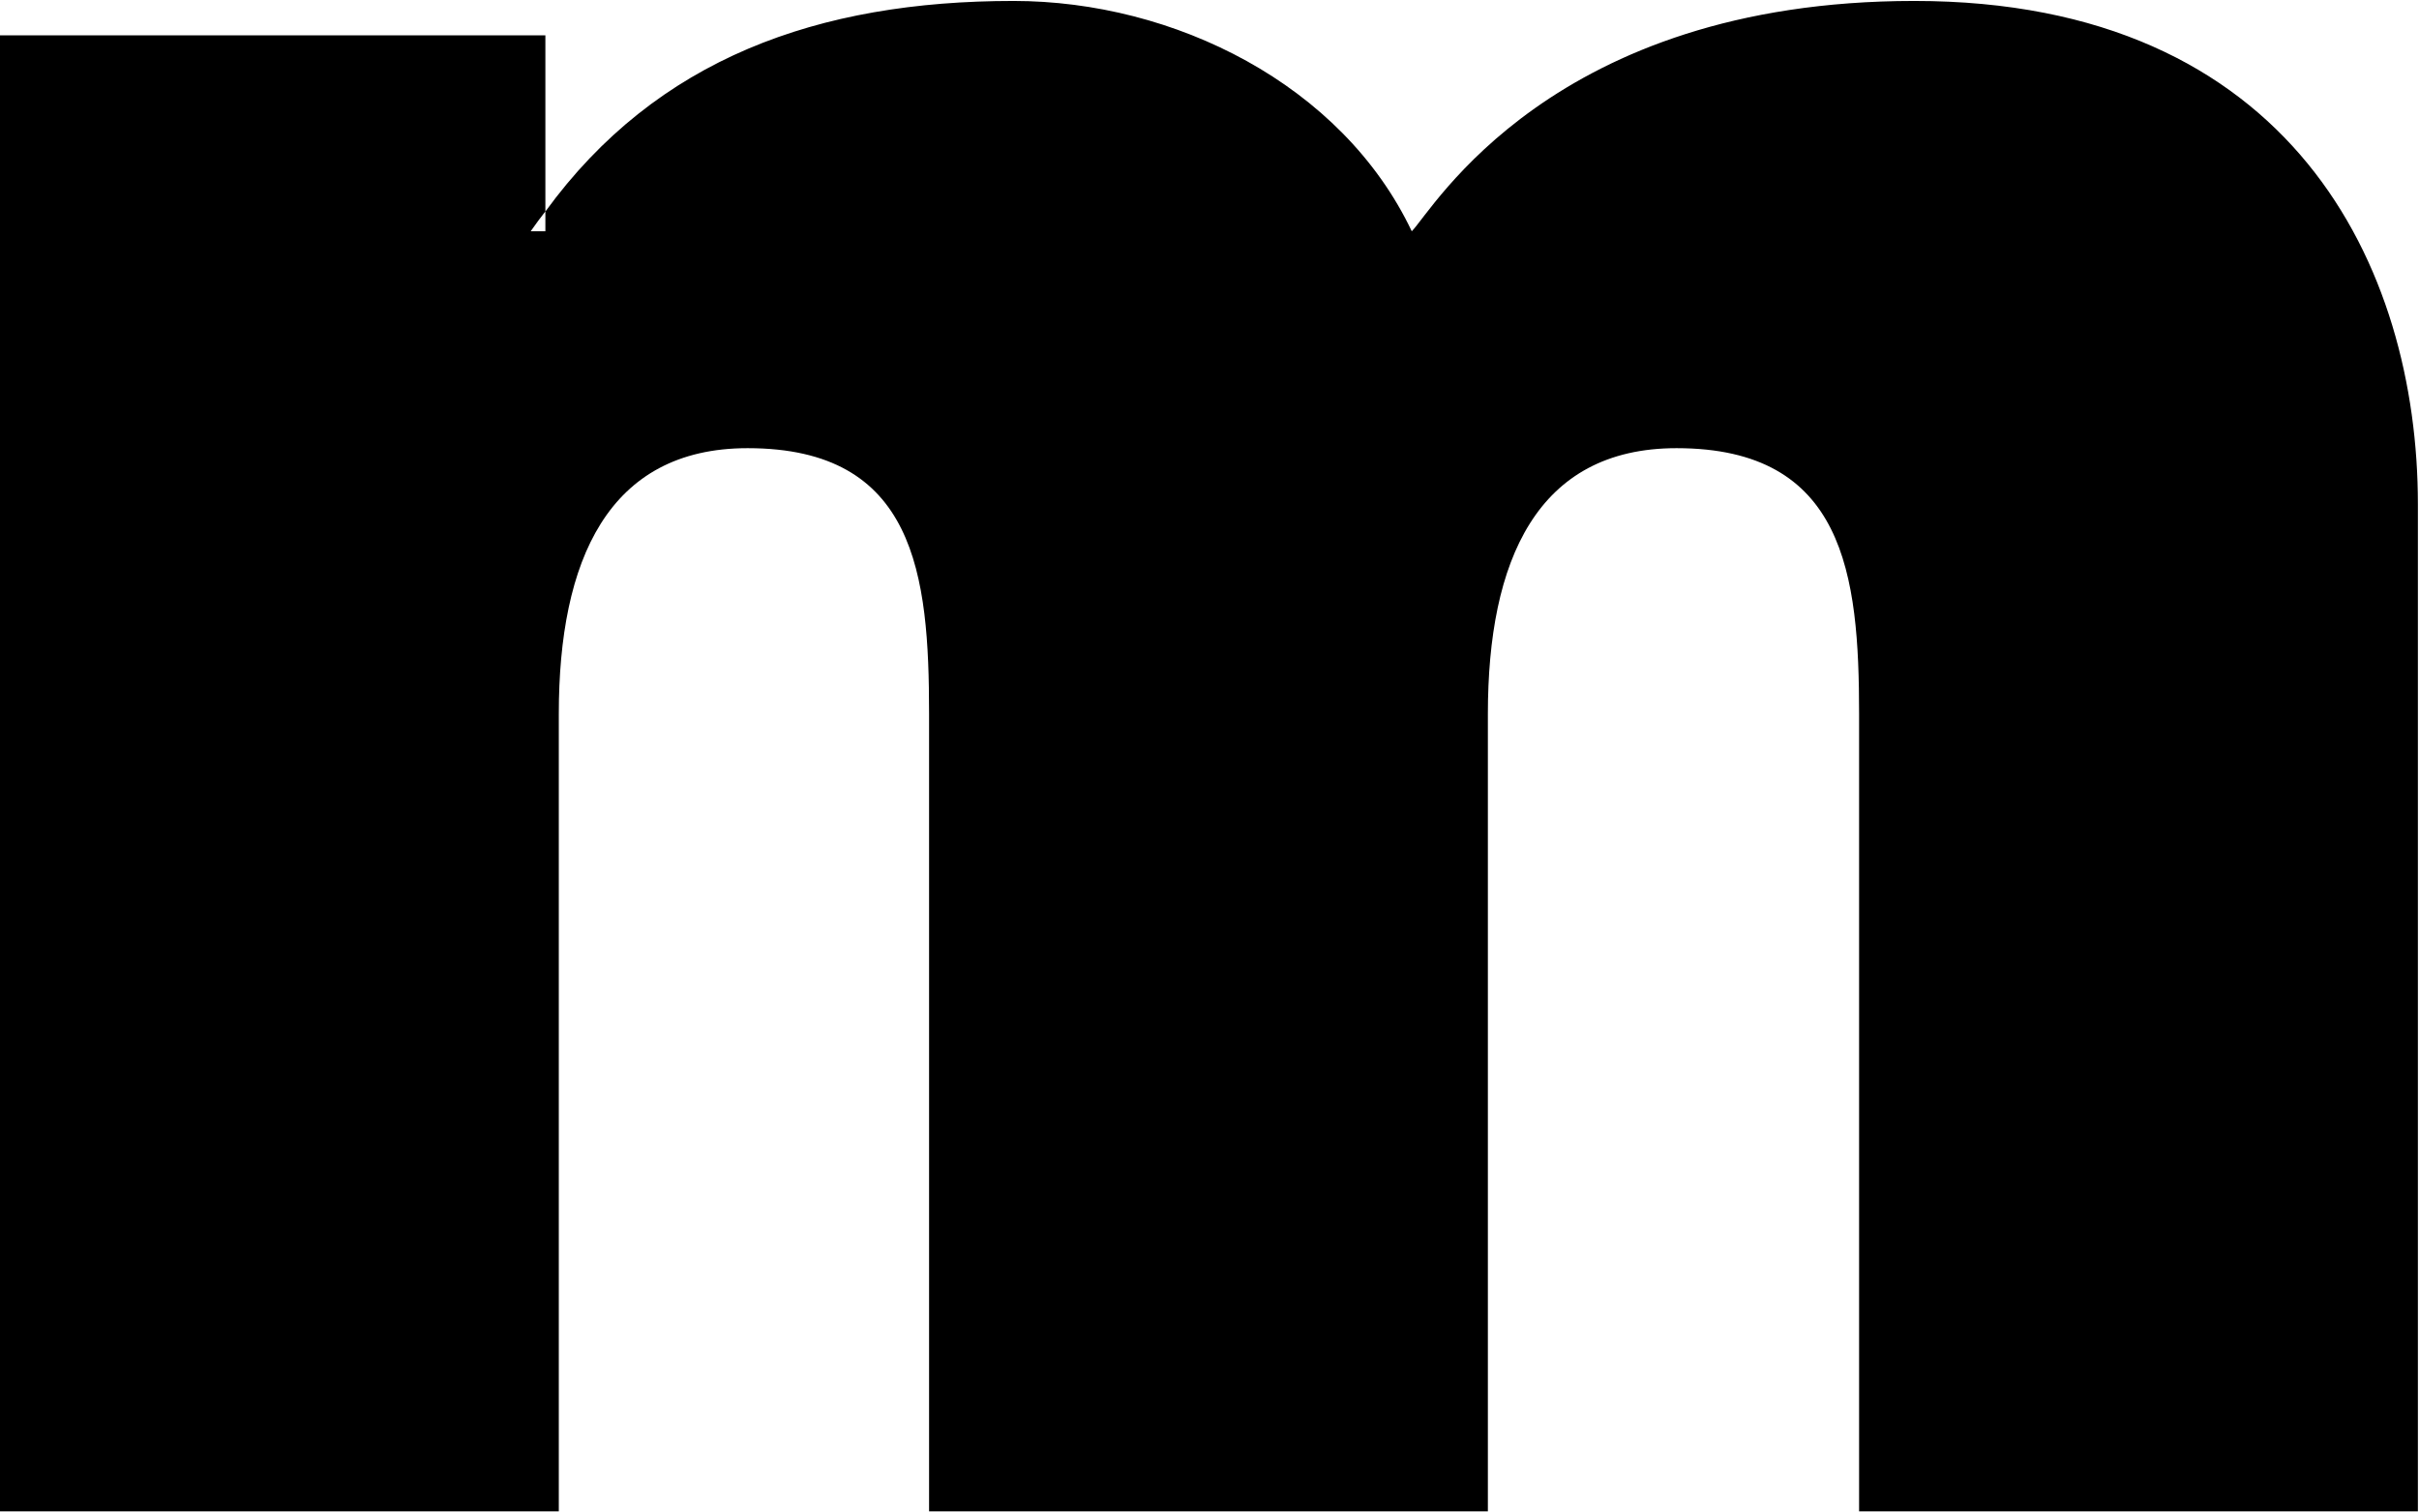 <svg version="1.2" xmlns="http://www.w3.org/2000/svg" viewBox="0 0 1532 958" width="1532" height="958">
	<title>MOZN</title>
	<style>
		.s0 { fill: #000000 } 
	</style>
	<g id="g18">
		<g id="g16">
			<path id="path14" fill-rule="evenodd" class="s0" d="m0 22.4h345.4v111.6c70.6-97.1 173-133.4 296.5-133.4 101.6 0 208 52.8 252.2 145.9 13.2-13.2 88.5-145.9 318.3-145.9 239 0 318.9 168.4 318.9 318.9v637.9h-353.9v-505.2c0-88.4-9.2-168.3-115.6-168.3-88.5 0-119.5 71.3-119.5 168.3v505.2h-353.9v-505.2c0-88.4-8.6-168.3-114.9-168.3-88.5 0-119.6 71.3-119.6 168.3v505.2h-353.9zm336.1 124.1h9.3v-12.6q-4.7 6-9.3 12.6z"/>
		</g>
	</g>
</svg>